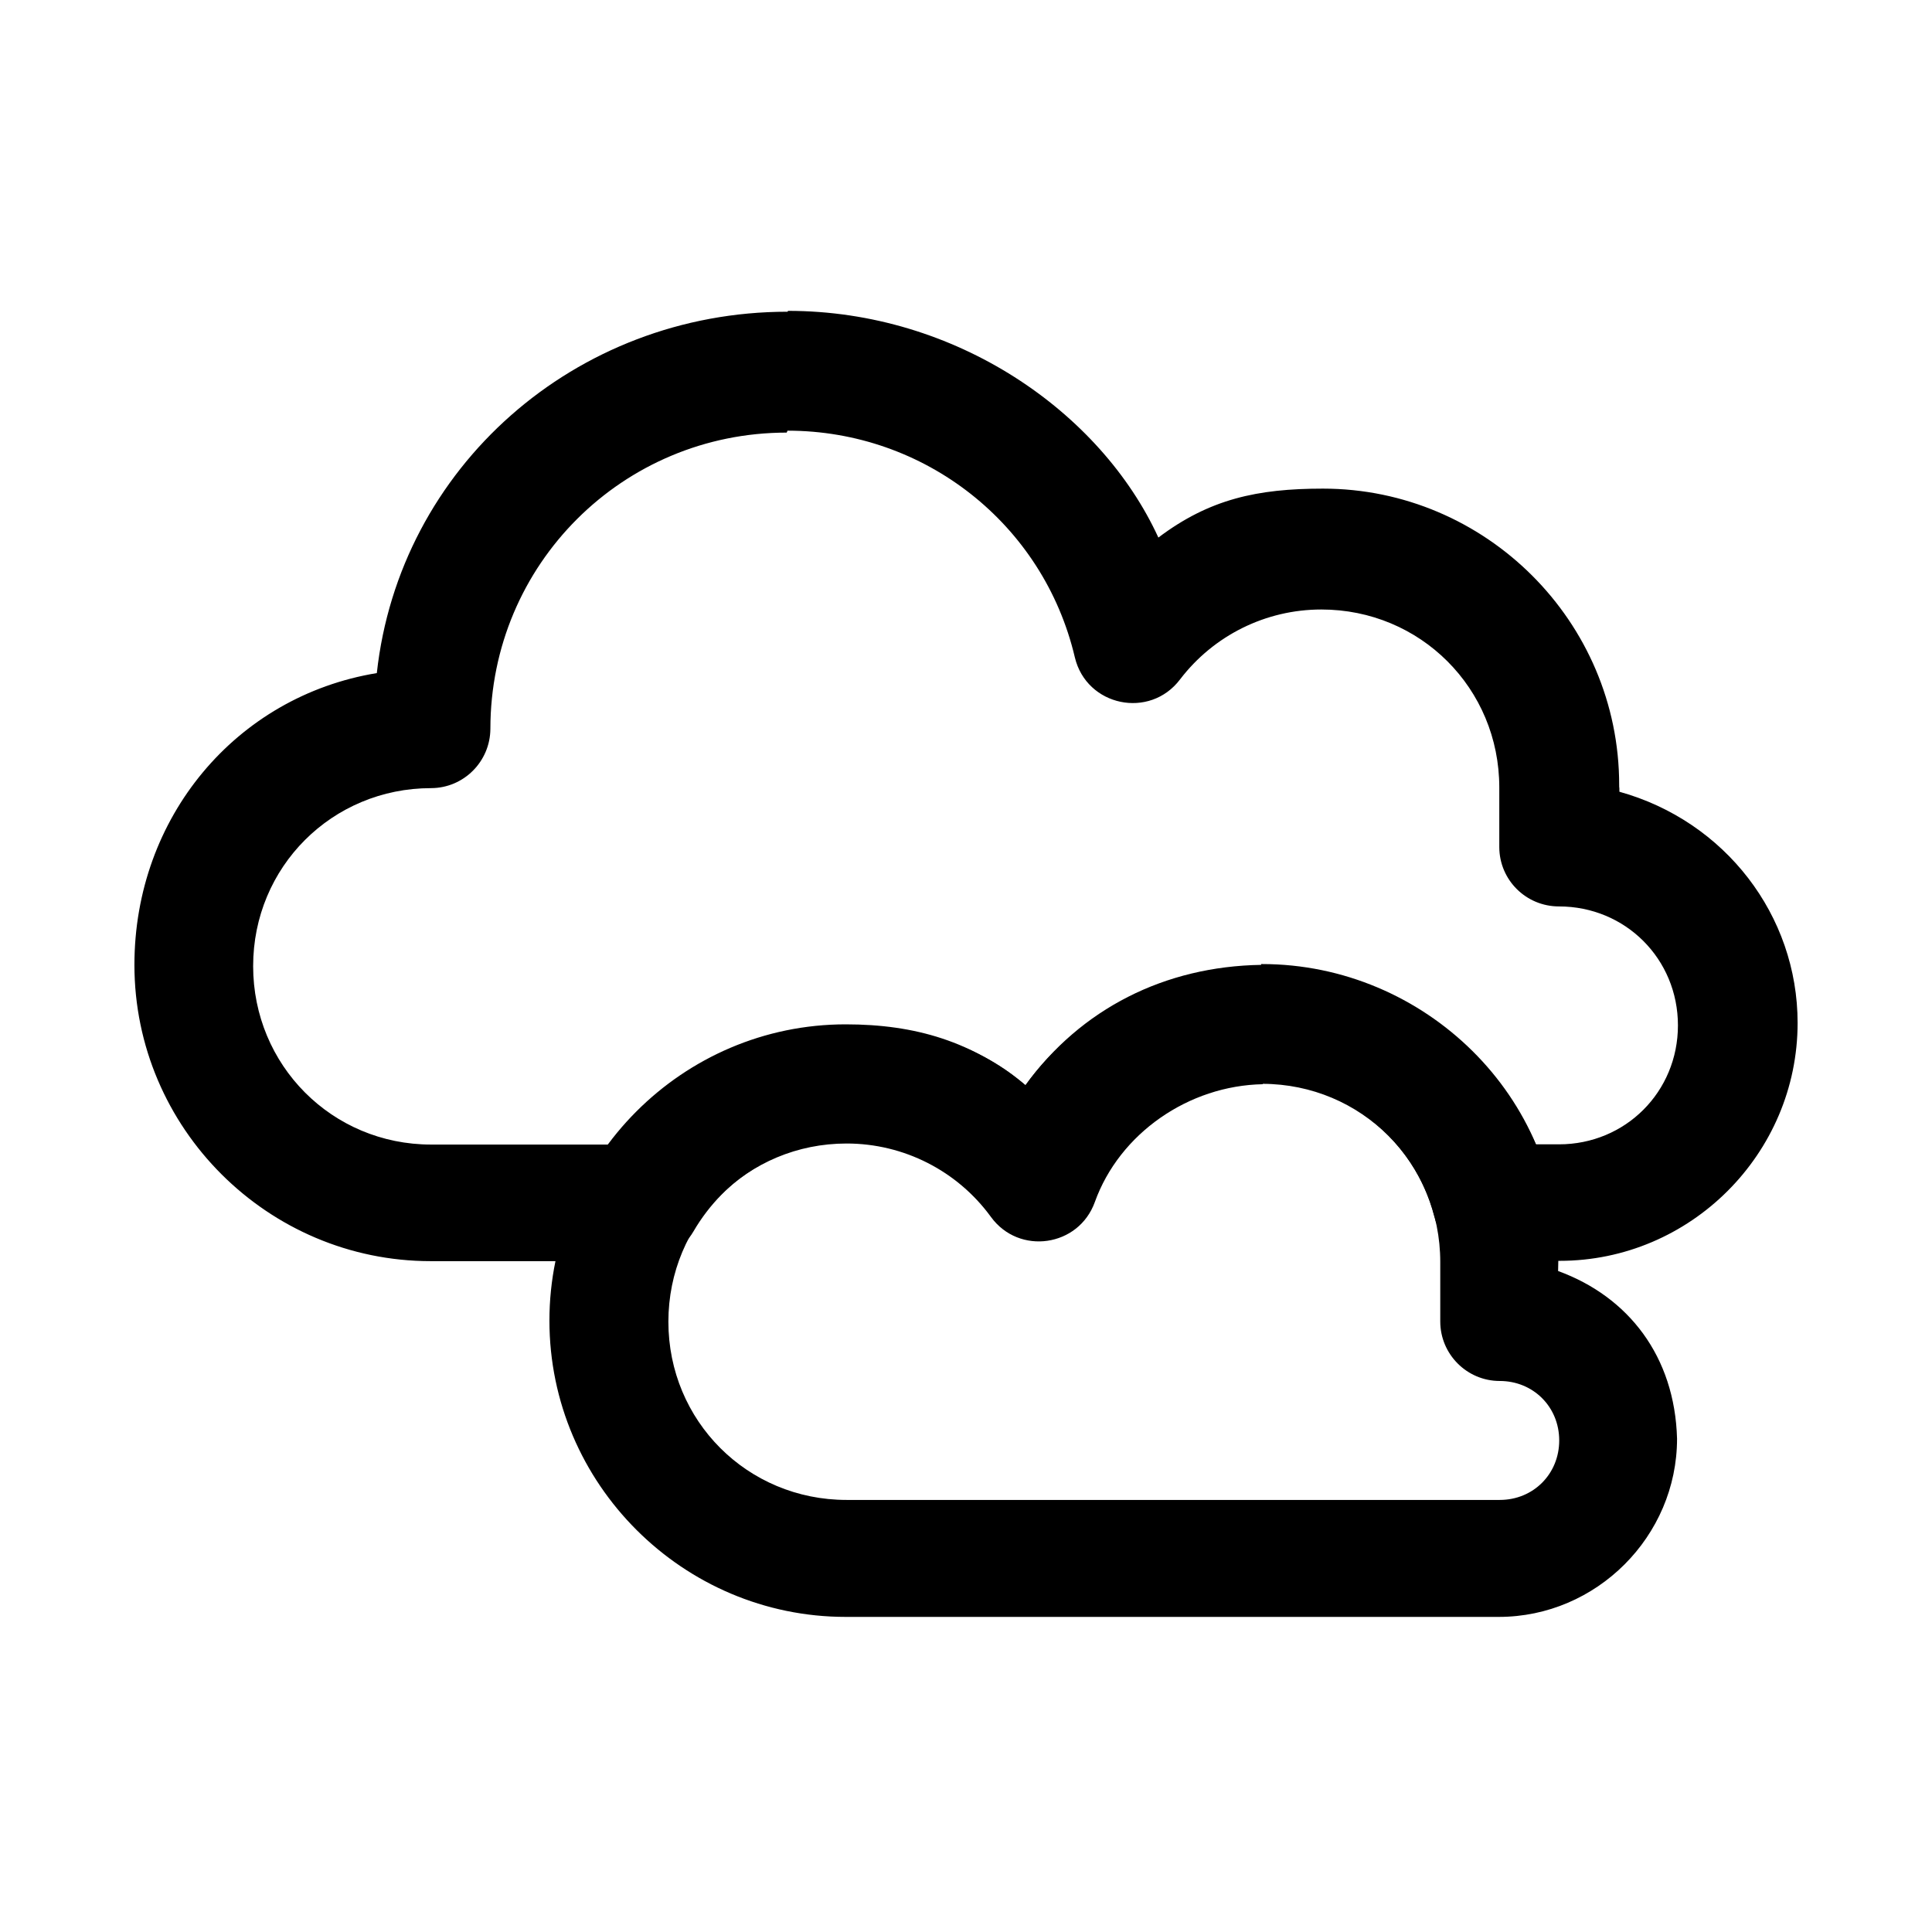 <?xml version="1.0" encoding="UTF-8"?>
<!-- Uploaded to: ICON Repo, www.iconrepo.com, Generator: ICON Repo Mixer Tools -->
<svg fill="#000000" width="800px" height="800px" version="1.1" viewBox="144 144 512 512" xmlns="http://www.w3.org/2000/svg">
 <g>
  <path d="m352.71 226.61c-56.328 0-102.9 41.34-108.85 95.766-37.297 6.125-64.238 38.246-64.238 77.324 0 43.301 35.391 78.516 78.516 78.516h55.914c5.656 0.023 10.887-2.996 13.742-7.91 8.27-14.156 23.078-23.613 40.566-23.613 15.109-0.004 29.324 7.137 38.246 19.391 7.434 10.23 23.258 7.91 27.539-3.949 6.484-18.141 24.922-30.754 44.492-31.168 22.008 0.082 40.148 14.988 45.445 35.332 1.773 6.961 8.031 11.836 15.227 11.836h18.023c34.617 0 63.051-28.371 63.051-63.051 0-28.492-19.211-53.473-47.227-61.266 0-2.848-0.059 0.387-0.059-1.812 0-43.301-35.391-78.516-78.516-78.516-17.309 0.004-30.039 2.734-43.602 12.969-15.285-33.309-53.652-60.078-98.145-60.078zm0 31.523c36.285 0 67.809 24.684 76.137 60.078 3.094 12.969 19.867 16.477 27.898 5.812 8.922-11.66 22.723-18.5 37.414-18.5 26.289 0 47.168 20.938 47.168 47.168-0.004 5.359 0 15.82 0 15.82 0.031 8.684 7.078 15.703 15.82 15.703 17.605 0 31.523 13.918 31.523 31.523s-13.918 31.523-31.523 31.523h-6.125c-12.73-28.551-41.281-47.289-72.566-47.289h-0.238c-26.172 0.406-49.547 13.504-62.457 31.645-11.125-9.816-27.363-15.82-47.465-15.82-23.258 0-48.062 10.707-62.457 31.523h-47.586c-26.289 0-47.168-21.055-47.168-47.289 0-26.289 20.938-47.168 47.168-47.168 8.625-0.031 15.645-7.019 15.703-15.703 0-43.66 35.152-78.516 78.516-78.516z"/>
  <path d="m478.22 399.7c-25.52 0.395-47.766 11.598-62.457 31.883-13.977-11.539-29.145-16.121-47.645-16.121-43.301 0-78.516 35.449-78.516 78.516 0 43.301 35.449 78.516 78.516 78.516h173.09c25.875 0 47.227-21.355 47.227-47.227-0.594-21.828-12.906-37.652-31.523-44.434l0.059-2.832c0.945-43.242-35.449-78.516-78.516-78.516h-0.238zm0.355 31.523c26.23 0.07 47.109 20.996 47.109 47.227v15.762c0 8.684 7.078 15.762 15.762 15.762 8.863 0 15.762 6.84 15.762 15.762 0 8.863-6.84 15.762-15.762 15.762h-173.09c-26.289 0-47.227-20.938-47.227-47.227 0-26.289 20.938-47.227 47.227-47.227 15.109-0.004 29.324 7.199 38.246 19.449 7.434 10.23 23.258 7.969 27.539-3.938 6.543-18.203 24.863-30.871 44.551-31.227z"/>
 </g>
</svg>